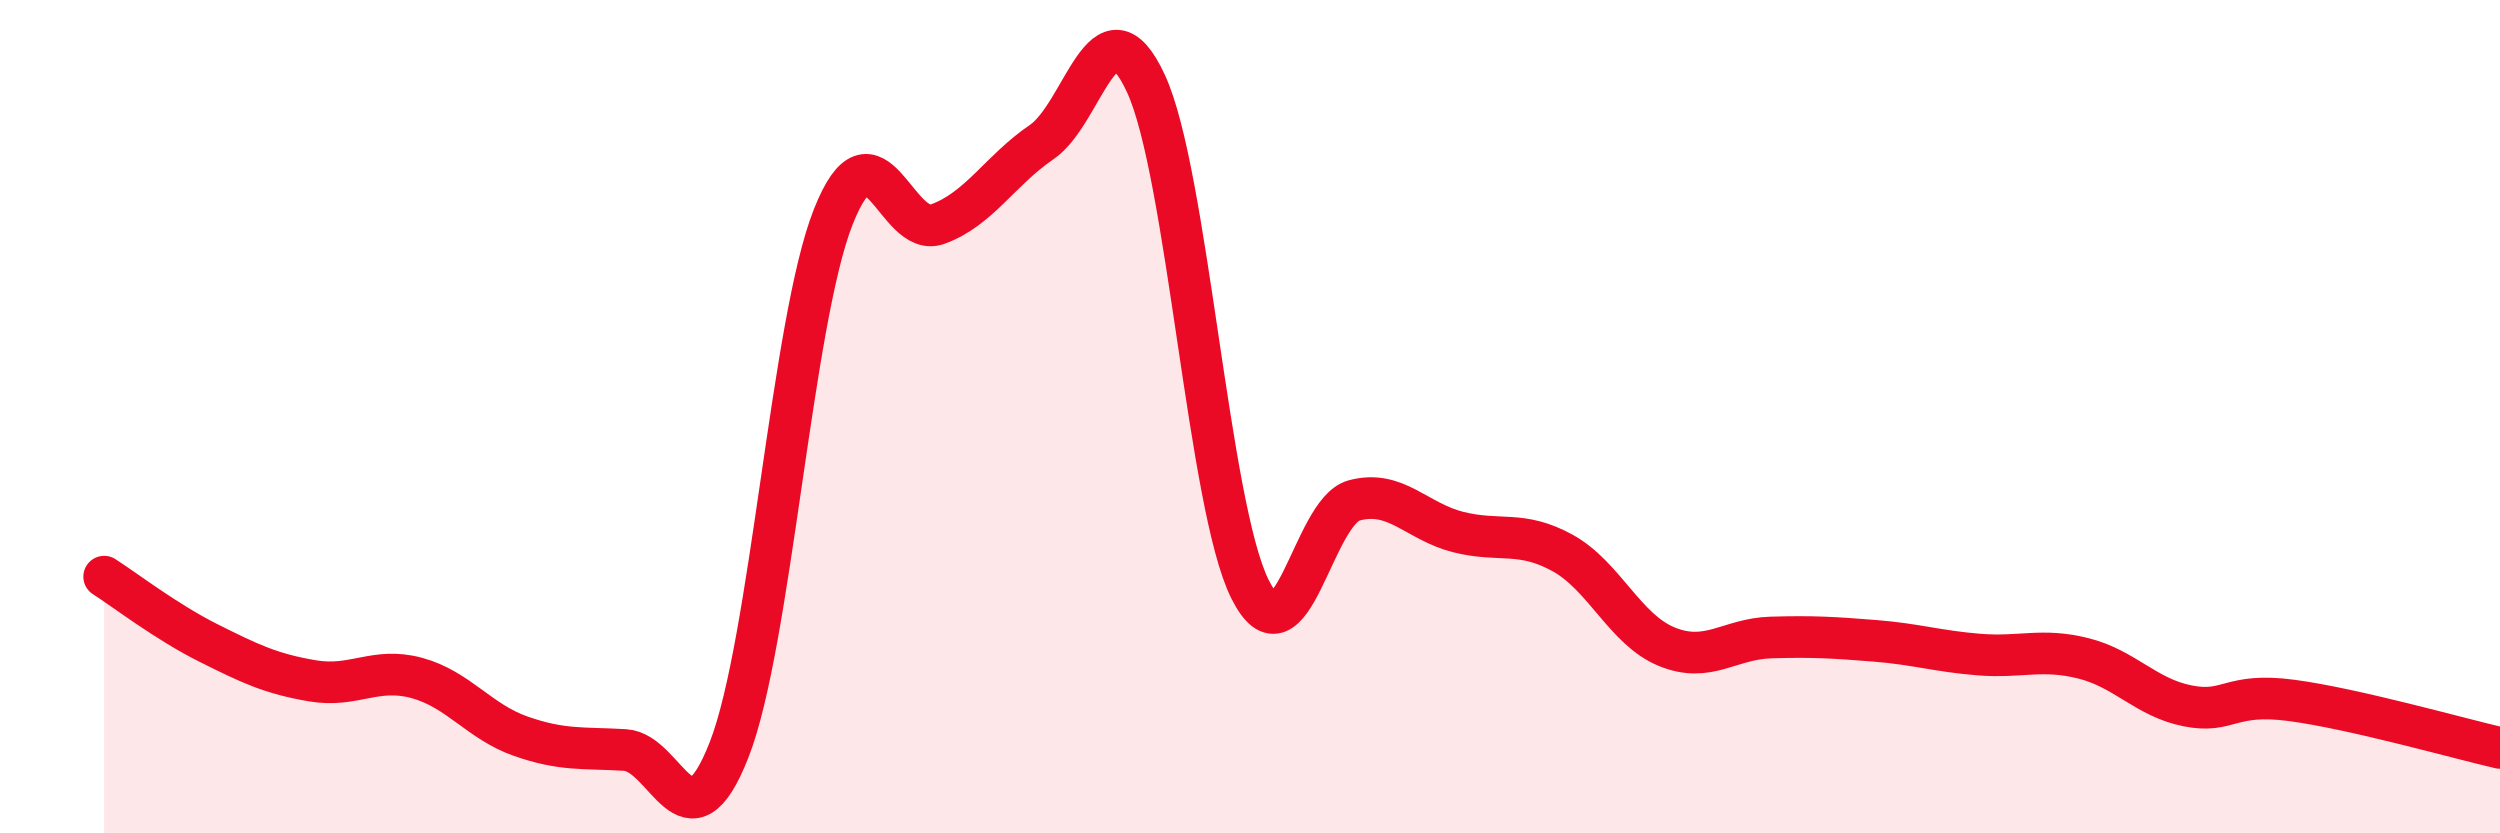 
    <svg width="60" height="20" viewBox="0 0 60 20" xmlns="http://www.w3.org/2000/svg">
      <path
        d="M 2.5,13.84 C 3,14.16 4,14.93 5,15.43 C 6,15.93 6.5,16.17 7.5,16.34 C 8.5,16.51 9,16 10,16.27 C 11,16.54 11.5,17.32 12.5,17.67 C 13.5,18.02 14,17.94 15,18 C 16,18.06 16.5,20.55 17.5,17.99 C 18.5,15.43 19,7.72 20,5.2 C 21,2.68 21.5,5.74 22.5,5.38 C 23.5,5.02 24,4.09 25,3.41 C 26,2.73 26.5,-0.15 27.5,2 C 28.5,4.15 29,12.14 30,14.14 C 31,16.14 31.5,12.28 32.5,12.01 C 33.5,11.74 34,12.52 35,12.77 C 36,13.02 36.5,12.72 37.5,13.27 C 38.5,13.82 39,15.11 40,15.52 C 41,15.93 41.5,15.33 42.5,15.3 C 43.5,15.27 44,15.3 45,15.38 C 46,15.46 46.5,15.63 47.5,15.71 C 48.5,15.79 49,15.55 50,15.8 C 51,16.05 51.5,16.74 52.5,16.94 C 53.5,17.14 53.5,16.61 55,16.81 C 56.5,17.01 59,17.72 60,17.95L60 20L2.5 20Z"
        fill="#EB0A25"
        opacity="0.1"
        stroke-linecap="round"
        stroke-linejoin="round"
      />
      <path
        d="M 2.5,13.84 C 3,14.16 4,14.93 5,15.43 C 6,15.93 6.5,16.17 7.5,16.34 C 8.5,16.51 9,16 10,16.27 C 11,16.54 11.5,17.32 12.5,17.67 C 13.5,18.02 14,17.94 15,18 C 16,18.06 16.5,20.55 17.5,17.99 C 18.5,15.43 19,7.72 20,5.2 C 21,2.68 21.5,5.74 22.5,5.38 C 23.5,5.02 24,4.09 25,3.41 C 26,2.73 26.5,-0.15 27.5,2 C 28.5,4.15 29,12.14 30,14.14 C 31,16.14 31.5,12.28 32.5,12.01 C 33.5,11.74 34,12.52 35,12.77 C 36,13.02 36.5,12.72 37.5,13.27 C 38.5,13.82 39,15.11 40,15.52 C 41,15.93 41.5,15.33 42.5,15.3 C 43.5,15.27 44,15.3 45,15.38 C 46,15.46 46.5,15.63 47.5,15.71 C 48.5,15.79 49,15.55 50,15.8 C 51,16.05 51.5,16.74 52.5,16.94 C 53.5,17.14 53.5,16.61 55,16.81 C 56.5,17.01 59,17.72 60,17.95"
        stroke="#EB0A25"
        stroke-width="1"
        fill="none"
        stroke-linecap="round"
        stroke-linejoin="round"
      />
    </svg>
  